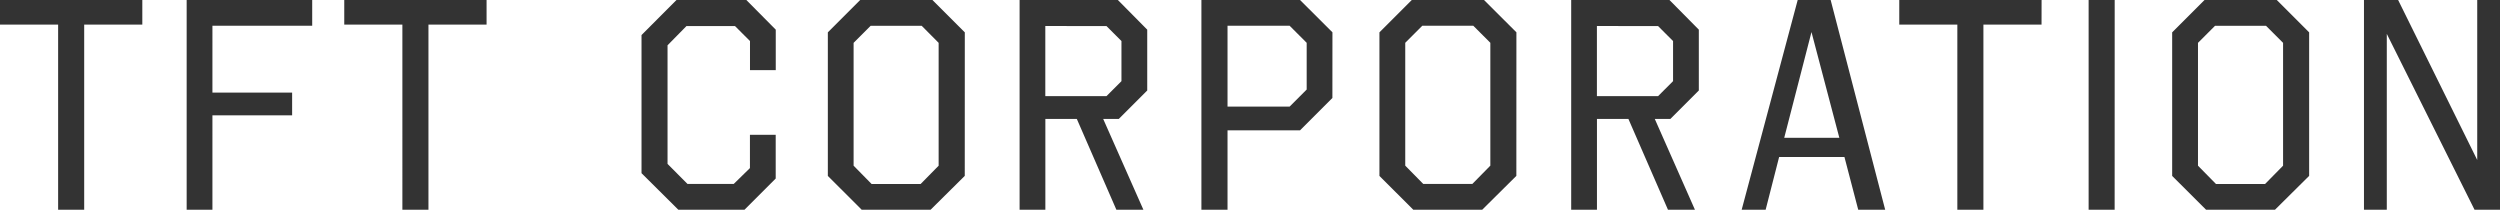 <svg xmlns="http://www.w3.org/2000/svg" width="200.256" height="16.8"><path d="M11.4 0H0v1.968h4.656V16.8h2.088V1.968H11.4Zm13.608 0H14.952v16.8h2.064V9.24H23.4V7.416h-6.384V2.064h7.992Zm13.968 0h-11.4v1.968h4.656V16.8h2.088V1.968h4.656Zm20.808 0h-5.596l-2.8 2.808v11.064l2.948 2.928h5.3l2.5-2.5v-3.5h-2.064v2.664l-1.3 1.272h-3.7l-1.6-1.608v-9.5l1.516-1.54h3.888l1.2 1.2v2.328h2.064v-3.24Zm17.5 2.592L74.688 0h-5.784l-2.592 2.592v11.5l2.712 2.708h5.52l2.736-2.712Zm-3.456-.528 1.36 1.368v9.84l-1.44 1.464h-3.932l-1.44-1.464v-9.84l1.368-1.368ZM89.544 0h-7.872v16.8h2.064V9.528h2.52l3.168 7.272h2.164l-3.22-7.272h1.248l2.28-2.28V2.376Zm-.912 2.088 1.2 1.2V6.5l-1.2 1.2h-4.9V2.084Zm18.1.5L104.136 0h-7.9v16.8h2.092v-6.36h5.808l2.592-2.592ZM103.3 2.06l1.368 1.368v3.744L103.3 8.54h-4.972V2.06Zm18.168.528L118.872 0h-5.784l-2.592 2.592v11.5l2.712 2.708h5.52l2.736-2.712Zm-3.456-.528 1.368 1.368v9.84l-1.44 1.464h-3.936l-1.44-1.464v-9.84l1.368-1.368ZM133.728 0h-7.872v16.8h2.064V9.528h2.52l3.168 7.272h2.16l-3.216-7.272h1.248l2.28-2.28V2.376Zm-.912 2.088 1.2 1.2V6.5l-1.2 1.2h-4.9V2.084ZM146.64 0H144l-4.488 16.8h1.92l1.08-4.224h5.232l1.104 4.224h2.16Zm-1.536 2.568 2.232 8.472h-4.416ZM163.536 0h-11.4v1.968h4.652V16.8h2.088V1.968h4.656Zm5.856 0h-2.088v16.8h2.084Zm15.576 2.592L182.376 0h-5.788l-2.592 2.592v11.5l2.716 2.708h5.52l2.736-2.712Zm-3.456-.528 1.368 1.368v9.84l-1.44 1.464h-3.936l-1.44-1.464v-9.84l1.368-1.368ZM200.256 0h-1.824v12.816L192.096 0h-2.736v16.8h1.828V2.712l7.028 14.088h2.04Z" fill="#333"/></svg>